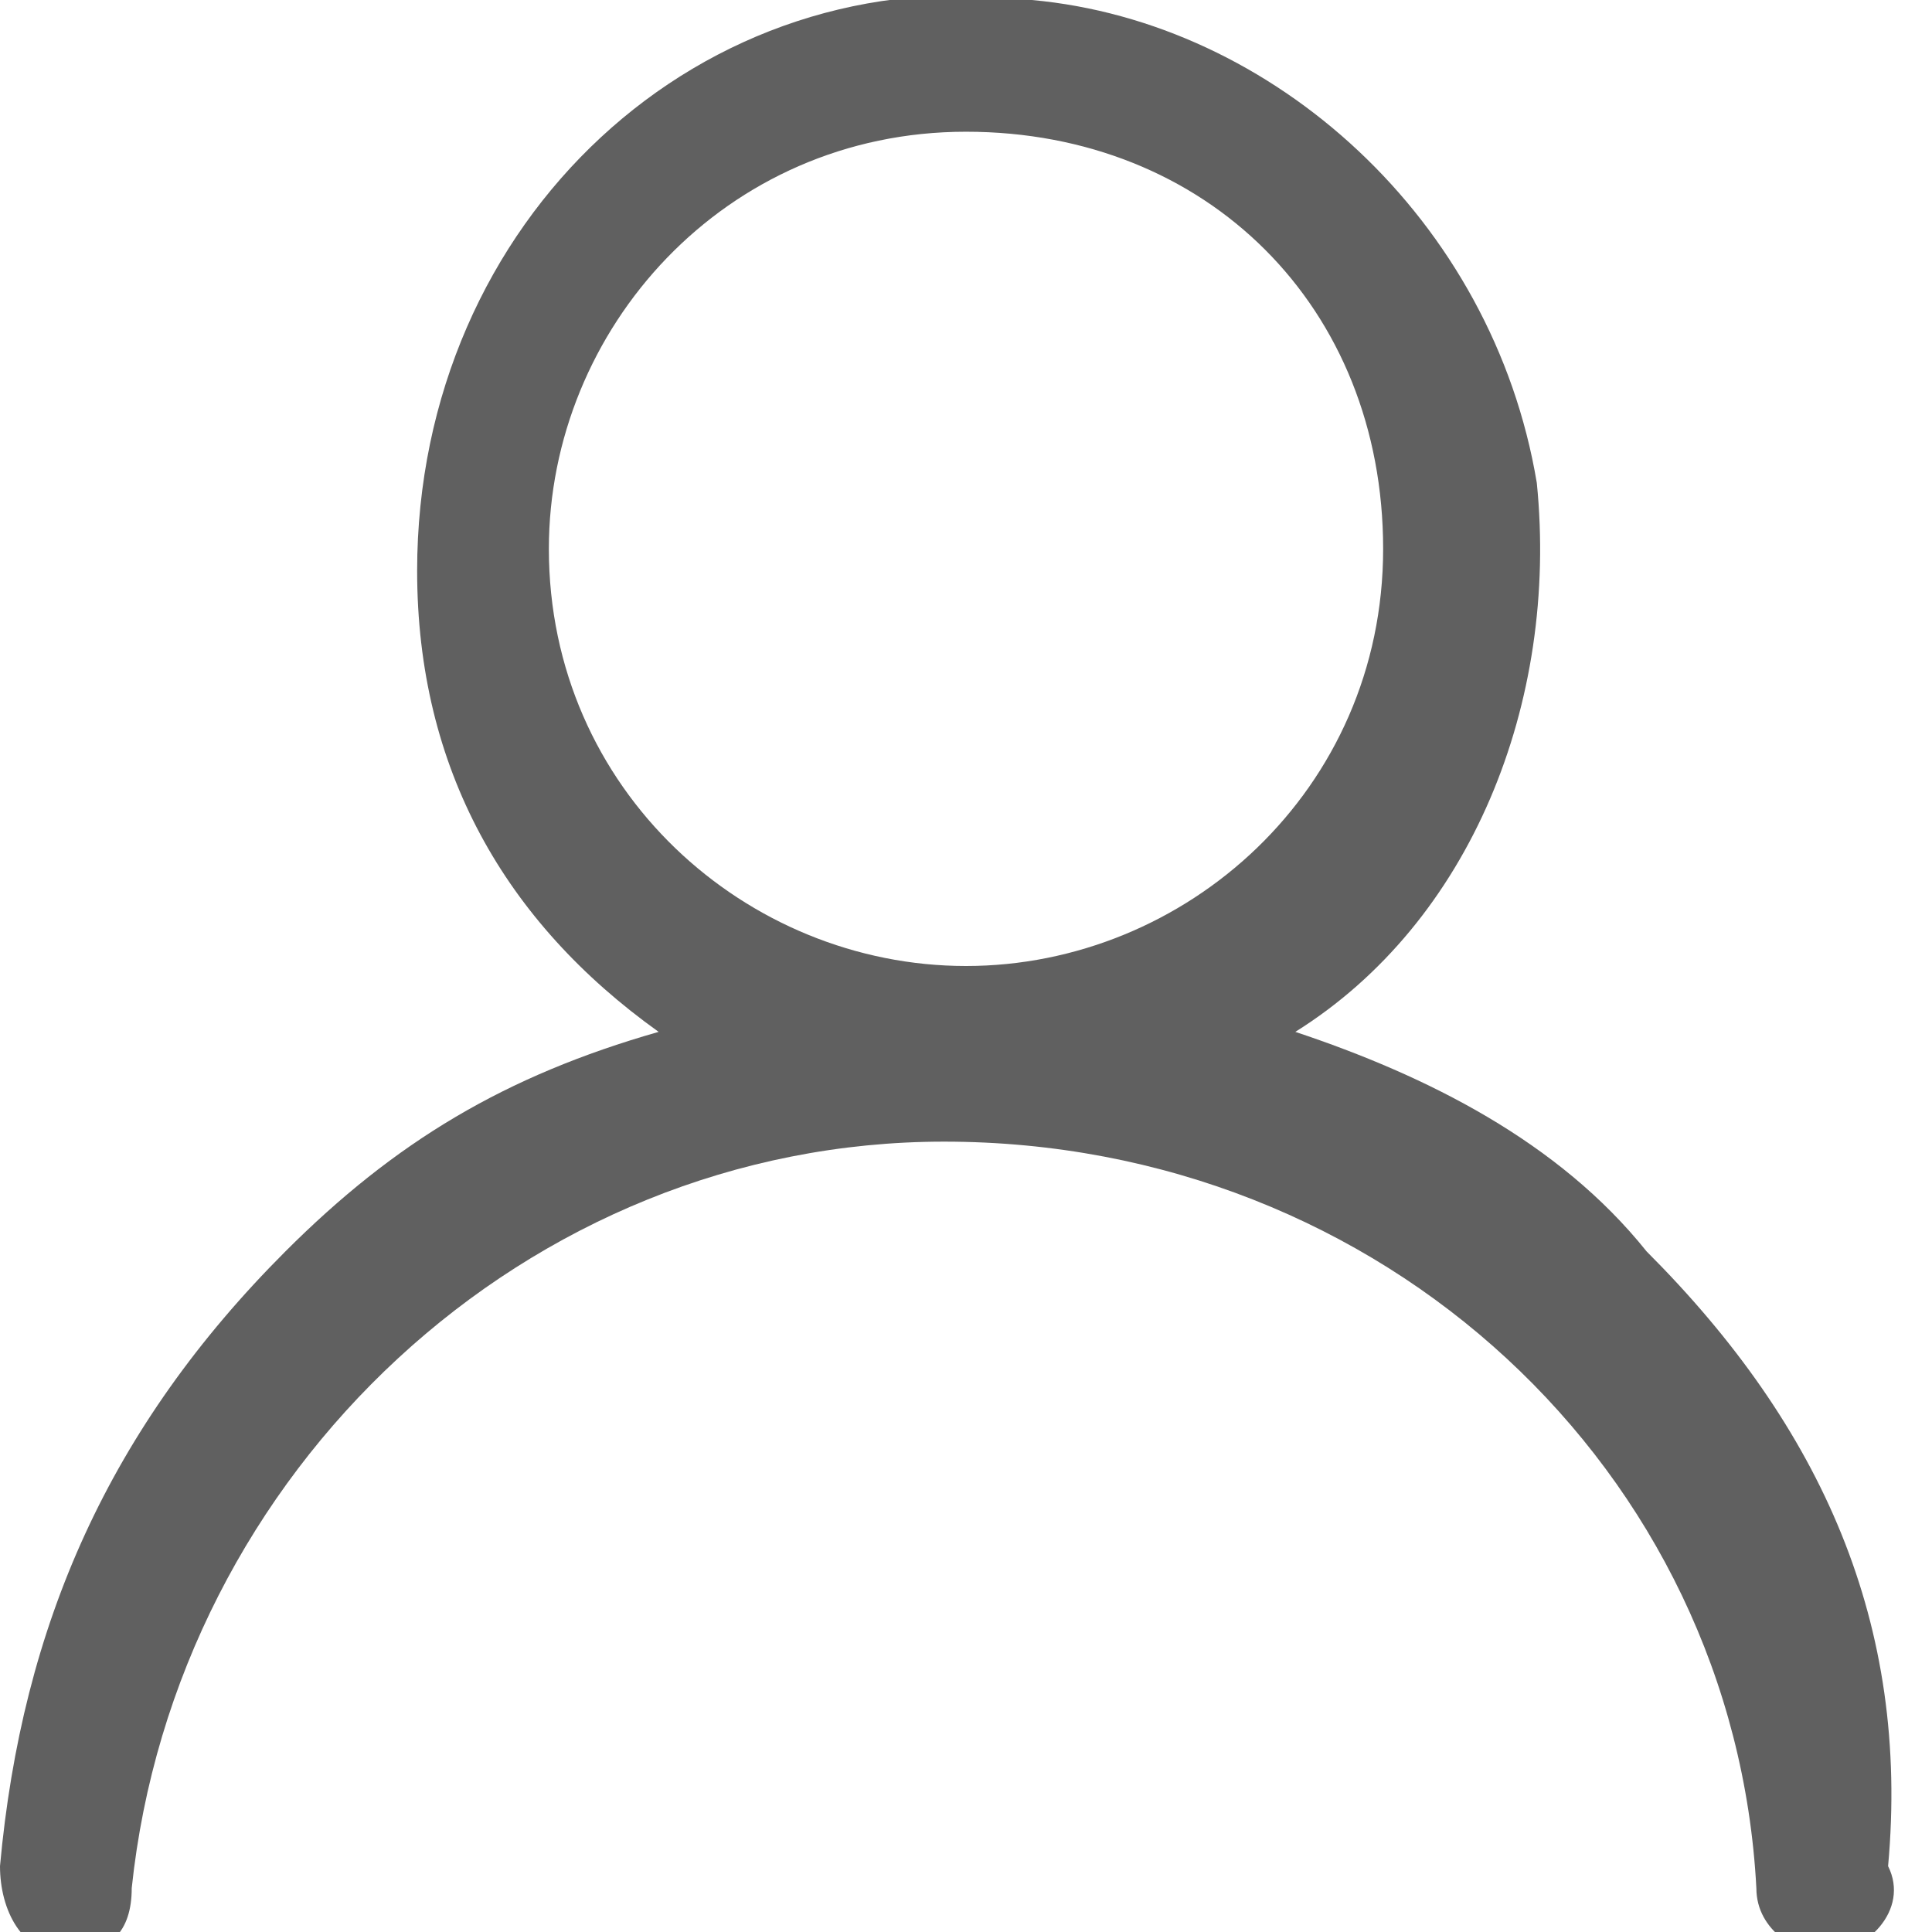 <!-- Generator: Adobe Illustrator 22.0.0, SVG Export Plug-In . SVG Version: 6.00 Build 0)  -->
<svg version="1.1" id="Layer_1" xmlns="http://www.w3.org/2000/svg" xmlns:xlink="http://www.w3.org/1999/xlink" x="0px"
	y="0px" viewBox="0 0 8.8 8.8" style="enable-background:new 0 0 8.8 8.8;" xml:space="preserve" width="18px"
	height="18px">
	<style type="text/css">
		.st0 {
			fill: url(#SVGID_5_);
		}

		.st1 {
			fill: url(#SVGID_6_);
		}

		.st2 {
			fill: url(#SVGID_7_);
		}

		.st3 {
			fill: #00E5E5;
		}

		.st4 {
			fill: url(#SVGID_8_);
		}

		.st5 {
			fill: url(#SVGID_9_);
		}

		.st6 {
			fill: url(#SVGID_10_);
		}

		.st7 {
			fill: url(#SVGID_11_);
		}

		.st8 {
			fill: url(#SVGID_12_);
		}

		.st9 {
			fill: url(#SVGID_14_);
		}

		.st10 {
			fill: url(#SVGID_15_);
		}

		.st11 {
			fill: url(#SVGID_16_);
		}

		.st12 {
			fill: url(#SVGID_17_);
		}

		.st13 {
			fill: url(#SVGID_18_);
		}

		.st14 {
			fill: url(#SVGID_20_);
		}

		.st15 {
			fill: url(#SVGID_21_);
		}

		.st16 {
			fill: url(#SVGID_22_);
		}

		.st17 {
			fill: url(#SVGID_23_);
		}

		.st18 {
			fill: url(#SVGID_24_);
		}

		.st19 {
			fill: url(#SVGID_25_);
		}

		.st20 {
			fill: url(#SVGID_26_);
		}

		.st21 {
			fill: url(#SVGID_27_);
		}

		.st22 {
			fill: #2C2C2C;
		}

		.st23 {
			fill: #FFFFFF;
		}

		.st24 {
			fill: none;
			stroke: #2C2C2C;
			stroke-miterlimit: 10;
		}

		.st25 {
			fill: none;
			stroke: #FFFFFF;
			stroke-width: 0.5;
			stroke-miterlimit: 10;
		}

		.st26 {
			fill: #FABB04;
		}

		.st27 {
			opacity: 0.37;
			fill: #2C2C2C;
		}

		.st28 {
			fill: none;
			stroke: #FFFFFF;
			stroke-width: 2;
			stroke-miterlimit: 10;
		}

		.st29 {
			opacity: 0.37;
			fill: none;
			stroke: #2C2C2C;
			stroke-width: 2;
			stroke-miterlimit: 10;
		}

		.st30 {
			fill: url(#SVGID_28_);
		}

		.st31 {
			fill: #252947;
		}

		.st32 {
			fill: url(#SVGID_29_);
		}

		.st33 {
			fill: url(#SVGID_30_);
		}

		.st34 {
			fill: #00E5B5;
		}

		.st35 {
			fill: #E8F0F6;
		}

		.st36 {
			fill: none;
			stroke: #606060;
			stroke-width: 0.25;
			stroke-miterlimit: 10;
		}

		.st37 {
			fill: url(#SVGID_31_);
		}

		.st38 {
			fill: url(#SVGID_32_);
		}

		.st39 {
			fill: url(#SVGID_33_);
		}

		.st40 {
			fill: url(#SVGID_34_);
		}

		.st41 {
			fill: url(#SVGID_35_);
		}

		.st42 {
			fill: url(#SVGID_36_);
		}

		.st43 {
			fill: url(#SVGID_37_);
		}

		.st44 {
			fill: url(#SVGID_38_);
		}

		.st45 {
			fill: url(#SVGID_39_);
		}

		.st46 {
			fill: url(#SVGID_40_);
		}

		.st47 {
			fill: url(#SVGID_41_);
		}

		.st48 {
			fill: url(#SVGID_42_);
		}

		.st49 {
			fill: url(#SVGID_43_);
		}

		.st50 {
			fill: url(#SVGID_44_);
		}

		.st51 {
			fill: url(#SVGID_45_);
		}

		.st52 {
			fill: url(#SVGID_46_);
		}

		.st53 {
			fill: url(#SVGID_47_);
		}

		.st54 {
			fill: url(#SVGID_48_);
		}

		.st55 {
			fill: url(#SVGID_49_);
		}

		.st56 {
			fill: url(#SVGID_50_);
		}

		.st57 {
			fill: url(#SVGID_51_);
		}

		.st58 {
			fill: url(#SVGID_52_);
		}

		.st59 {
			fill: #606060;
		}

		.st60 {
			fill: #999999;
		}

		.st61 {
			fill: url(#SVGID_53_);
		}

		.st62 {
			fill: url(#SVGID_54_);
		}

		.st63 {
			opacity: 0.5;
		}

		.st64 {
			fill: url(#SVGID_55_);
		}

		.st65 {
			fill: url(#SVGID_56_);
		}

		.st66 {
			fill: #A6A8AB;
		}

		.st67 {
			fill: #231F20;
		}

		.st68 {
			clip-path: url(#SVGID_57_);
			fill: url(#SVGID_58_);
		}

		.st69 {
			clip-path: url(#SVGID_57_);
			fill: url(#SVGID_59_);
		}

		.st70 {
			clip-path: url(#SVGID_57_);
			fill: url(#SVGID_60_);
		}

		.st71 {
			clip-path: url(#SVGID_57_);
			fill: url(#SVGID_61_);
		}

		.st72 {
			fill: #F9F9F9;
		}

		.st73 {
			clip-path: url(#SVGID_62_);
			fill: url(#SVGID_63_);
		}

		.st74 {
			clip-path: url(#SVGID_62_);
			fill: url(#SVGID_64_);
		}

		.st75 {
			clip-path: url(#SVGID_62_);
			fill: url(#SVGID_65_);
		}

		.st76 {
			clip-path: url(#SVGID_62_);
			fill: url(#SVGID_66_);
		}

		.st77 {
			clip-path: url(#SVGID_67_);
			fill: url(#SVGID_68_);
		}

		.st78 {
			clip-path: url(#SVGID_67_);
			fill: url(#SVGID_69_);
		}

		.st79 {
			clip-path: url(#SVGID_67_);
			fill: url(#SVGID_70_);
		}

		.st80 {
			clip-path: url(#SVGID_67_);
			fill: url(#SVGID_71_);
		}

		.st81 {
			clip-path: url(#SVGID_72_);
			fill: url(#SVGID_73_);
		}

		.st82 {
			clip-path: url(#SVGID_72_);
			fill: url(#SVGID_74_);
		}

		.st83 {
			clip-path: url(#SVGID_72_);
			fill: url(#SVGID_75_);
		}

		.st84 {
			clip-path: url(#SVGID_72_);
			fill: url(#SVGID_76_);
		}

		.st85 {
			fill: #383838;
		}

		.st86 {
			fill: #373C81;
		}

		.st87 {
			fill: url(#SVGID_135_);
		}

		.st88 {
			fill: url(#SVGID_136_);
		}

		.st89 {
			fill: url(#SVGID_137_);
		}

		.st90 {
			fill: url(#SVGID_138_);
		}

		.st91 {
			fill: url(#SVGID_139_);
		}

		.st92 {
			fill: url(#SVGID_140_);
		}

		.st93 {
			fill: url(#SVGID_141_);
		}

		.st94 {
			fill: url(#SVGID_142_);
		}

		.st95 {
			fill: url(#SVGID_143_);
		}

		.st96 {
			fill: url(#SVGID_144_);
		}

		.st97 {
			fill: url(#SVGID_145_);
		}

		.st98 {
			fill: url(#SVGID_146_);
		}

		.st99 {
			fill: url(#SVGID_147_);
		}

		.st100 {
			fill: url(#SVGID_148_);
		}

		.st101 {
			fill: url(#SVGID_149_);
		}

		.st102 {
			fill: url(#SVGID_150_);
		}

		.st103 {
			fill: url(#SVGID_151_);
		}

		.st104 {
			fill: url(#SVGID_152_);
		}

		.st105 {
			fill: url(#SVGID_153_);
		}

		.st106 {
			fill: url(#SVGID_154_);
		}

		.st107 {
			fill: url(#SVGID_155_);
		}

		.st108 {
			fill: url(#SVGID_156_);
		}

		.st109 {
			fill: url(#SVGID_157_);
		}

		.st110 {
			fill: url(#SVGID_158_);
		}

		.st111 {
			fill: url(#SVGID_159_);
		}

		.st112 {
			fill: url(#SVGID_160_);
		}

		.st113 {
			fill: url(#SVGID_161_);
		}

		.st114 {
			fill: url(#SVGID_162_);
		}

		.st115 {
			fill: url(#SVGID_163_);
		}

		.st116 {
			fill: url(#SVGID_164_);
		}

		.st117 {
			fill: url(#SVGID_165_);
		}

		.st118 {
			opacity: 0.22;
			fill: url(#SVGID_166_);
		}

		.st119 {
			opacity: 0.22;
			fill: url(#SVGID_167_);
		}

		.st120 {
			opacity: 0.22;
			fill: url(#SVGID_168_);
		}

		.st121 {
			fill: url(#SVGID_169_);
		}

		.st122 {
			fill: url(#SVGID_170_);
		}

		.st123 {
			fill: url(#SVGID_171_);
		}

		.st124 {
			fill: url(#SVGID_174_);
		}

		.st125 {
			fill: url(#SVGID_177_);
		}

		.st126 {
			fill: url(#SVGID_180_);
		}

		.st127 {
			fill: url(#SVGID_183_);
		}

		.st128 {
			fill: url(#SVGID_184_);
		}

		.st129 {
			fill: url(#SVGID_185_);
		}

		.st130 {
			fill: url(#SVGID_186_);
		}

		.st131 {
			fill: url(#SVGID_187_);
		}

		.st132 {
			fill: url(#SVGID_188_);
		}

		.st133 {
			fill: url(#SVGID_189_);
		}

		.st134 {
			fill: url(#SVGID_190_);
		}

		.st135 {
			fill: #474B63;
		}

		.st136 {
			fill: url(#SVGID_191_);
		}

		.st137 {
			fill: url(#SVGID_192_);
		}

		.st138 {
			fill: url(#SVGID_193_);
		}

		.st139 {
			fill: url(#SVGID_194_);
		}

		.st140 {
			fill: url(#SVGID_197_);
		}

		.st141 {
			fill: url(#SVGID_198_);
		}

		.st142 {
			fill: url(#SVGID_199_);
		}

		.st143 {
			fill: url(#SVGID_200_);
		}

		.st144 {
			fill: url(#SVGID_201_);
		}

		.st145 {
			fill: url(#SVGID_202_);
		}

		.st146 {
			fill: url(#SVGID_203_);
		}

		.st147 {
			fill: url(#SVGID_206_);
		}

		.st148 {
			fill: url(#SVGID_207_);
		}

		.st149 {
			fill: url(#SVGID_208_);
		}

		.st150 {
			fill: url(#SVGID_209_);
		}

		.st151 {
			fill: url(#SVGID_210_);
		}

		.st152 {
			fill: url(#SVGID_211_);
		}

		.st153 {
			fill: url(#SVGID_212_);
		}

		.st154 {
			fill: url(#SVGID_213_);
		}

		.st155 {
			fill: url(#SVGID_214_);
		}

		.st156 {
			fill: url(#SVGID_215_);
		}

		.st157 {
			fill: url(#SVGID_218_);
		}

		.st158 {
			fill: url(#SVGID_219_);
		}

		.st159 {
			fill: url(#SVGID_220_);
		}

		.st160 {
			fill: url(#SVGID_221_);
		}

		.st161 {
			fill: url(#SVGID_222_);
		}

		.st162 {
			fill: url(#SVGID_223_);
		}

		.st163 {
			fill: url(#SVGID_224_);
		}

		.st164 {
			fill: url(#SVGID_227_);
		}

		.st165 {
			fill: url(#SVGID_228_);
		}

		.st166 {
			fill: url(#SVGID_229_);
		}

		.st167 {
			fill: url(#SVGID_230_);
		}

		.st168 {
			fill: url(#SVGID_231_);
		}

		.st169 {
			fill: url(#SVGID_232_);
		}

		.st170 {
			fill: url(#SVGID_233_);
		}

		.st171 {
			fill: url(#SVGID_234_);
		}

		.st172 {
			fill: url(#SVGID_237_);
		}

		.st173 {
			fill: url(#SVGID_238_);
		}

		.st174 {
			fill: url(#SVGID_239_);
		}

		.st175 {
			fill: url(#SVGID_240_);
		}

		.st176 {
			fill: url(#SVGID_241_);
		}

		.st177 {
			fill: url(#SVGID_242_);
		}

		.st178 {
			fill: url(#SVGID_243_);
		}

		.st179 {
			fill: url(#SVGID_246_);
		}

		.st180 {
			fill: url(#SVGID_247_);
		}

		.st181 {
			fill: url(#SVGID_248_);
		}

		.st182 {
			fill: url(#SVGID_249_);
		}

		.st183 {
			fill: url(#SVGID_250_);
		}

		.st184 {
			fill: url(#SVGID_251_);
		}

		.st185 {
			fill: url(#SVGID_252_);
		}

		.st186 {
			fill: url(#SVGID_253_);
		}

		.st187 {
			fill: url(#SVGID_254_);
		}

		.st188 {
			fill: url(#SVGID_255_);
		}

		.st189 {
			fill: url(#SVGID_258_);
		}

		.st190 {
			fill: url(#SVGID_259_);
		}

		.st191 {
			fill: url(#SVGID_260_);
		}

		.st192 {
			fill: url(#SVGID_261_);
		}

		.st193 {
			fill: url(#SVGID_262_);
		}

		.st194 {
			fill: url(#SVGID_263_);
		}

		.st195 {
			fill: url(#SVGID_264_);
		}

		.st196 {
			fill: url(#SVGID_267_);
		}

		.st197 {
			clip-path: url(#SVGID_268_);
			fill: url(#SVGID_269_);
		}

		.st198 {
			clip-path: url(#SVGID_268_);
			fill: url(#SVGID_270_);
		}

		.st199 {
			clip-path: url(#SVGID_268_);
			fill: url(#SVGID_271_);
		}

		.st200 {
			clip-path: url(#SVGID_268_);
			fill: url(#SVGID_272_);
		}

		.st201 {
			fill: url(#SVGID_273_);
		}

		.st202 {
			fill: url(#SVGID_278_);
		}

		.st203 {
			fill: url(#SVGID_279_);
		}

		.st204 {
			fill: url(#SVGID_280_);
		}

		.st205 {
			fill: #E7E7E7;
		}

		.st206 {
			fill: #FFFFFF;
			stroke: #A8A8A8;
			stroke-miterlimit: 10;
		}

		.st207 {
			fill: none;
			stroke: #A8A8A8;
			stroke-miterlimit: 10;
		}

		.st208 {
			fill: url(#SVGID_281_);
		}

		.st209 {
			opacity: 0.22;
			fill: url(#SVGID_282_);
		}

		.st210 {
			fill-rule: evenodd;
			clip-rule: evenodd;
			fill: url(#SVGID_283_);
		}

		.st211 {
			opacity: 0.3;
			clip-path: url(#SVGID_285_);
		}

		.st212 {
			fill: #D21D72;
		}

		.st213 {
			opacity: 0.7;
			clip-path: url(#SVGID_287_);
		}

		.st214 {
			fill: url(#SVGID_288_);
		}

		.st215 {
			opacity: 0.1;
		}

		.st216 {
			fill: url(#SVGID_289_);
		}

		.st217 {
			opacity: 0.3;
		}

		.st218 {
			fill: url(#SVGID_290_);
		}

		.st219 {
			opacity: 0.4;
		}

		.st220 {
			fill: url(#SVGID_291_);
		}

		.st221 {
			opacity: 0.6;
		}

		.st222 {
			fill: url(#SVGID_292_);
		}

		.st223 {
			fill: url(#SVGID_293_);
		}

		.st224 {
			fill: url(#SVGID_294_);
		}

		.st225 {
			fill: url(#SVGID_295_);
		}

		.st226 {
			fill: url(#SVGID_296_);
		}

		.st227 {
			fill: url(#SVGID_297_);
		}

		.st228 {
			opacity: 0.8;
		}

		.st229 {
			fill: url(#SVGID_298_);
		}

		.st230 {
			fill: url(#SVGID_299_);
		}

		.st231 {
			fill: url(#SVGID_300_);
		}

		.st232 {
			fill: url(#SVGID_301_);
		}

		.st233 {
			fill: url(#SVGID_302_);
		}

		.st234 {
			fill: url(#SVGID_303_);
		}

		.st235 {
			fill: url(#SVGID_304_);
		}

		.st236 {
			fill: url(#SVGID_305_);
		}

		.st237 {
			fill: url(#SVGID_306_);
		}

		.st238 {
			fill: url(#SVGID_307_);
		}

		.st239 {
			fill: url(#SVGID_308_);
		}

		.st240 {
			fill: url(#SVGID_309_);
		}

		.st241 {
			fill: url(#SVGID_310_);
		}

		.st242 {
			fill: url(#SVGID_311_);
		}

		.st243 {
			fill: url(#SVGID_312_);
		}

		.st244 {
			fill: url(#SVGID_313_);
		}

		.st245 {
			fill: url(#SVGID_314_);
		}

		.st246 {
			fill: url(#SVGID_315_);
		}

		.st247 {
			fill: url(#SVGID_316_);
		}

		.st248 {
			fill: url(#SVGID_317_);
		}

		.st249 {
			fill: url(#SVGID_318_);
		}

		.st250 {
			fill: url(#SVGID_319_);
		}

		.st251 {
			fill: url(#SVGID_320_);
		}

		.st252 {
			fill: url(#SVGID_321_);
		}

		.st253 {
			fill: url(#SVGID_322_);
		}

		.st254 {
			fill: url(#SVGID_323_);
		}

		.st255 {
			fill: url(#SVGID_324_);
		}

		.st256 {
			clip-path: url(#SVGID_326_);
		}

		.st257 {
			fill: url(#SVGID_327_);
		}

		.st258 {
			fill: url(#SVGID_328_);
		}

		.st259 {
			fill: url(#SVGID_329_);
		}

		.st260 {
			fill: url(#SVGID_330_);
		}

		.st261 {
			fill: url(#SVGID_331_);
		}

		.st262 {
			fill: url(#SVGID_332_);
		}

		.st263 {
			opacity: 0.3;
			fill: #430148;
		}

		.st264 {
			opacity: 0.3;
			fill: #FFFFFF;
		}

		.st265 {
			opacity: 0.5;
			fill: #FFFFFF;
		}

		.st266 {
			fill: url(#SVGID_333_);
		}

		.st267 {
			fill: url(#SVGID_334_);
		}

		.st268 {
			fill: url(#SVGID_335_);
		}

		.st269 {
			fill: #63156B;
		}

		.st270 {
			fill: url(#SVGID_336_);
		}

		.st271 {
			fill: url(#SVGID_337_);
		}

		.st272 {
			fill: url(#SVGID_338_);
		}

		.st273 {
			fill: url(#SVGID_339_);
		}

		.st274 {
			fill: url(#SVGID_340_);
		}

		.st275 {
			fill: url(#SVGID_341_);
		}

		.st276 {
			fill: url(#SVGID_342_);
		}

		.st277 {
			fill: url(#SVGID_343_);
		}

		.st278 {
			fill: url(#SVGID_344_);
		}

		.st279 {
			filter: url(#Adobe_OpacityMaskFilter);
		}

		.st280 {
			fill: url(#SVGID_346_);
		}

		.st281 {
			opacity: 0.4;
			mask: url(#SVGID_345_);
		}

		.st282 {
			fill: url(#SVGID_347_);
		}

		.st283 {
			fill: url(#SVGID_348_);
		}

		.st284 {
			fill: url(#SVGID_349_);
		}

		.st285 {
			fill: url(#SVGID_350_);
		}

		.st286 {
			fill: url(#SVGID_351_);
		}

		.st287 {
			fill: url(#SVGID_352_);
		}

		.st288 {
			fill: url(#SVGID_353_);
		}

		.st289 {
			fill: url(#SVGID_354_);
		}

		.st290 {
			fill: url(#SVGID_355_);
		}

		.st291 {
			fill: url(#SVGID_356_);
		}

		.st292 {
			fill: url(#SVGID_357_);
		}

		.st293 {
			fill: url(#SVGID_358_);
		}

		.st294 {
			fill: url(#SVGID_359_);
		}

		.st295 {
			fill: url(#SVGID_360_);
		}

		.st296 {
			fill: url(#SVGID_361_);
		}

		.st297 {
			fill: url(#SVGID_362_);
		}

		.st298 {
			fill: url(#SVGID_363_);
		}

		.st299 {
			fill: url(#SVGID_364_);
		}

		.st300 {
			clip-path: url(#SVGID_366_);
		}

		.st301 {
			fill: url(#SVGID_367_);
		}

		.st302 {
			fill: url(#SVGID_368_);
		}

		.st303 {
			fill: url(#SVGID_369_);
		}

		.st304 {
			fill: url(#SVGID_370_);
		}

		.st305 {
			fill: url(#SVGID_371_);
		}

		.st306 {
			fill: url(#SVGID_372_);
		}

		.st307 {
			fill: url(#SVGID_373_);
		}

		.st308 {
			fill: url(#SVGID_374_);
		}

		.st309 {
			fill: url(#SVGID_375_);
		}

		.st310 {
			fill: url(#SVGID_376_);
		}

		.st311 {
			fill: url(#SVGID_377_);
		}

		.st312 {
			fill: url(#SVGID_378_);
		}

		.st313 {
			fill: url(#SVGID_379_);
		}

		.st314 {
			fill: url(#SVGID_380_);
		}

		.st315 {
			fill: url(#SVGID_381_);
		}

		.st316 {
			fill: url(#SVGID_382_);
		}

		.st317 {
			fill: url(#SVGID_383_);
		}

		.st318 {
			fill: url(#SVGID_384_);
		}

		.st319 {
			fill: url(#SVGID_385_);
		}

		.st320 {
			fill: url(#SVGID_386_);
		}

		.st321 {
			fill: url(#SVGID_387_);
		}

		.st322 {
			fill: url(#SVGID_388_);
		}

		.st323 {
			fill: url(#SVGID_389_);
		}

		.st324 {
			fill: url(#SVGID_390_);
		}

		.st325 {
			fill: url(#SVGID_391_);
		}

		.st326 {
			fill: url(#SVGID_392_);
		}

		.st327 {
			fill: url(#SVGID_393_);
		}

		.st328 {
			fill: url(#SVGID_394_);
		}

		.st329 {
			fill: url(#SVGID_395_);
		}

		.st330 {
			fill: url(#SVGID_396_);
		}

		.st331 {
			fill: url(#SVGID_397_);
		}

		.st332 {
			fill: url(#SVGID_398_);
		}

		.st333 {
			fill: url(#SVGID_399_);
		}

		.st334 {
			fill: url(#SVGID_400_);
		}

		.st335 {
			fill: url(#SVGID_401_);
		}

		.st336 {
			fill: url(#SVGID_402_);
		}

		.st337 {
			fill: url(#SVGID_403_);
		}

		.st338 {
			fill: url(#SVGID_404_);
		}

		.st339 {
			fill: url(#SVGID_405_);
		}

		.st340 {
			fill: url(#SVGID_406_);
		}

		.st341 {
			fill: url(#SVGID_407_);
		}

		.st342 {
			fill: url(#SVGID_408_);
		}

		.st343 {
			fill: url(#SVGID_409_);
		}

		.st344 {
			fill: url(#SVGID_410_);
		}

		.st345 {
			fill: url(#SVGID_411_);
		}

		.st346 {
			fill: url(#SVGID_412_);
		}

		.st347 {
			fill: url(#SVGID_413_);
		}

		.st348 {
			fill: url(#SVGID_414_);
		}

		.st349 {
			fill: url(#SVGID_415_);
		}

		.st350 {
			fill: url(#SVGID_416_);
		}

		.st351 {
			fill: url(#SVGID_417_);
		}

		.st352 {
			fill: url(#SVGID_418_);
		}

		.st353 {
			fill: url(#SVGID_419_);
		}

		.st354 {
			fill: url(#SVGID_420_);
		}

		.st355 {
			fill: url(#SVGID_421_);
		}

		.st356 {
			fill: url(#SVGID_422_);
		}

		.st357 {
			fill: url(#SVGID_423_);
		}

		.st358 {
			fill: url(#SVGID_424_);
		}

		.st359 {
			fill: url(#SVGID_425_);
		}

		.st360 {
			fill: url(#SVGID_426_);
		}

		.st361 {
			fill: url(#SVGID_427_);
		}

		.st362 {
			fill: url(#SVGID_428_);
		}

		.st363 {
			fill: url(#SVGID_429_);
		}

		.st364 {
			fill: url(#SVGID_430_);
		}

		.st365 {
			fill: url(#SVGID_431_);
		}

		.st366 {
			fill: url(#SVGID_432_);
		}

		.st367 {
			fill: url(#SVGID_433_);
		}

		.st368 {
			fill: url(#SVGID_434_);
		}

		.st369 {
			fill: url(#SVGID_435_);
		}

		.st370 {
			fill: url(#SVGID_436_);
		}

		.st371 {
			fill: url(#SVGID_437_);
		}

		.st372 {
			fill: url(#SVGID_438_);
		}

		.st373 {
			fill: url(#SVGID_439_);
		}

		.st374 {
			fill: url(#SVGID_440_);
		}

		.st375 {
			fill: url(#SVGID_441_);
		}

		.st376 {
			fill: url(#SVGID_442_);
		}

		.st377 {
			fill: url(#SVGID_443_);
		}

		.st378 {
			fill: url(#SVGID_444_);
		}

		.st379 {
			fill: url(#SVGID_445_);
		}

		.st380 {
			fill: url(#SVGID_446_);
		}

		.st381 {
			fill: url(#SVGID_447_);
		}

		.st382 {
			fill: url(#SVGID_448_);
		}

		.st383 {
			fill: url(#SVGID_449_);
		}

		.st384 {
			fill: url(#SVGID_450_);
		}

		.st385 {
			fill: url(#SVGID_451_);
		}

		.st386 {
			fill: url(#SVGID_452_);
		}

		.st387 {
			fill: url(#SVGID_453_);
		}

		.st388 {
			fill: url(#SVGID_454_);
		}

		.st389 {
			fill: url(#SVGID_455_);
		}

		.st390 {
			fill: url(#SVGID_456_);
		}

		.st391 {
			fill: url(#SVGID_457_);
		}

		.st392 {
			fill: url(#SVGID_458_);
		}

		.st393 {
			fill: url(#SVGID_459_);
		}

		.st394 {
			fill: url(#SVGID_460_);
		}

		.st395 {
			fill: url(#SVGID_461_);
		}

		.st396 {
			fill: url(#SVGID_462_);
		}

		.st397 {
			fill: url(#SVGID_463_);
		}

		.st398 {
			fill-rule: evenodd;
			clip-rule: evenodd;
			fill: url(#SVGID_464_);
		}

		.st399 {
			opacity: 0.3;
			clip-path: url(#SVGID_466_);
		}

		.st400 {
			opacity: 0.7;
			clip-path: url(#SVGID_468_);
		}

		.st401 {
			fill: url(#SVGID_469_);
		}

		.st402 {
			fill: url(#SVGID_470_);
		}

		.st403 {
			fill: url(#SVGID_471_);
		}

		.st404 {
			fill: url(#SVGID_472_);
		}

		.st405 {
			fill: url(#SVGID_473_);
		}

		.st406 {
			fill: url(#SVGID_474_);
		}

		.st407 {
			fill: url(#SVGID_475_);
		}

		.st408 {
			fill: url(#SVGID_476_);
		}

		.st409 {
			fill: url(#SVGID_477_);
		}

		.st410 {
			fill: url(#SVGID_478_);
		}

		.st411 {
			fill: url(#SVGID_479_);
		}

		.st412 {
			fill: url(#SVGID_480_);
		}

		.st413 {
			fill: url(#SVGID_481_);
		}

		.st414 {
			fill: url(#SVGID_482_);
		}

		.st415 {
			fill: url(#SVGID_483_);
		}

		.st416 {
			fill: url(#SVGID_484_);
		}

		.st417 {
			fill: url(#SVGID_485_);
		}

		.st418 {
			fill: url(#SVGID_486_);
		}

		.st419 {
			fill: url(#SVGID_487_);
		}

		.st420 {
			fill: url(#SVGID_488_);
		}

		.st421 {
			fill: url(#SVGID_489_);
		}

		.st422 {
			fill: url(#SVGID_490_);
		}

		.st423 {
			fill: url(#SVGID_491_);
		}

		.st424 {
			fill: url(#SVGID_492_);
		}

		.st425 {
			fill: url(#SVGID_493_);
		}

		.st426 {
			fill: url(#SVGID_494_);
		}

		.st427 {
			fill: url(#SVGID_495_);
		}

		.st428 {
			fill: url(#SVGID_496_);
		}

		.st429 {
			fill: url(#SVGID_497_);
		}

		.st430 {
			fill: url(#SVGID_498_);
		}

		.st431 {
			fill: url(#SVGID_499_);
		}

		.st432 {
			fill: url(#SVGID_500_);
		}

		.st433 {
			fill: url(#SVGID_501_);
		}

		.st434 {
			fill: url(#SVGID_502_);
		}

		.st435 {
			fill: url(#SVGID_503_);
		}

		.st436 {
			fill: url(#SVGID_504_);
		}

		.st437 {
			fill: url(#SVGID_505_);
		}

		.st438 {
			clip-path: url(#SVGID_507_);
		}

		.st439 {
			fill: url(#SVGID_508_);
		}

		.st440 {
			fill: url(#SVGID_509_);
		}

		.st441 {
			fill: url(#SVGID_510_);
		}

		.st442 {
			fill: url(#SVGID_511_);
		}

		.st443 {
			fill: url(#SVGID_512_);
		}

		.st444 {
			fill: url(#SVGID_513_);
		}

		.st445 {
			fill: url(#SVGID_514_);
		}

		.st446 {
			fill: url(#SVGID_515_);
		}

		.st447 {
			fill: url(#SVGID_516_);
		}

		.st448 {
			fill: url(#SVGID_517_);
		}

		.st449 {
			fill: url(#SVGID_518_);
		}

		.st450 {
			fill: url(#SVGID_519_);
		}

		.st451 {
			fill: url(#SVGID_520_);
		}

		.st452 {
			fill: url(#SVGID_521_);
		}

		.st453 {
			fill: url(#SVGID_522_);
		}

		.st454 {
			fill: url(#SVGID_523_);
		}

		.st455 {
			fill: url(#SVGID_524_);
		}

		.st456 {
			fill: url(#SVGID_525_);
		}

		.st457 {
			filter: url(#Adobe_OpacityMaskFilter_1_);
		}

		.st458 {
			fill: url(#SVGID_527_);
		}

		.st459 {
			opacity: 0.4;
			mask: url(#SVGID_526_);
		}

		.st460 {
			fill: url(#SVGID_528_);
		}

		.st461 {
			fill: url(#SVGID_529_);
		}

		.st462 {
			fill: url(#SVGID_530_);
		}

		.st463 {
			fill: url(#SVGID_531_);
		}

		.st464 {
			fill: url(#SVGID_532_);
		}

		.st465 {
			fill: url(#SVGID_533_);
		}

		.st466 {
			fill: url(#SVGID_534_);
		}

		.st467 {
			fill: url(#SVGID_535_);
		}

		.st468 {
			fill: url(#SVGID_536_);
		}

		.st469 {
			fill: url(#SVGID_537_);
		}

		.st470 {
			fill: url(#SVGID_538_);
		}

		.st471 {
			fill: url(#SVGID_539_);
		}

		.st472 {
			fill: url(#SVGID_540_);
		}

		.st473 {
			fill: url(#SVGID_541_);
		}

		.st474 {
			fill: url(#SVGID_542_);
		}

		.st475 {
			fill: url(#SVGID_543_);
		}

		.st476 {
			fill: url(#SVGID_544_);
		}

		.st477 {
			fill: url(#SVGID_545_);
		}

		.st478 {
			clip-path: url(#SVGID_547_);
		}

		.st479 {
			fill: url(#SVGID_548_);
		}

		.st480 {
			fill: url(#SVGID_549_);
		}

		.st481 {
			fill: url(#SVGID_550_);
		}

		.st482 {
			fill: url(#SVGID_551_);
		}

		.st483 {
			fill: url(#SVGID_552_);
		}

		.st484 {
			fill: url(#SVGID_553_);
		}

		.st485 {
			fill: url(#SVGID_554_);
		}

		.st486 {
			fill: url(#SVGID_555_);
		}

		.st487 {
			fill: url(#SVGID_556_);
		}

		.st488 {
			fill: url(#SVGID_557_);
		}

		.st489 {
			fill: url(#SVGID_558_);
		}

		.st490 {
			fill: url(#SVGID_559_);
		}

		.st491 {
			fill: url(#SVGID_560_);
		}

		.st492 {
			fill: url(#SVGID_561_);
		}

		.st493 {
			fill: url(#SVGID_562_);
		}

		.st494 {
			fill: url(#SVGID_563_);
		}

		.st495 {
			fill: url(#SVGID_564_);
		}

		.st496 {
			fill: url(#SVGID_565_);
		}

		.st497 {
			fill: url(#SVGID_566_);
		}

		.st498 {
			fill: url(#SVGID_567_);
		}

		.st499 {
			fill: url(#SVGID_568_);
		}

		.st500 {
			fill: url(#SVGID_569_);
		}

		.st501 {
			fill: url(#SVGID_570_);
		}

		.st502 {
			fill: url(#SVGID_571_);
		}

		.st503 {
			fill: url(#SVGID_572_);
		}

		.st504 {
			fill: url(#SVGID_573_);
		}

		.st505 {
			fill: url(#SVGID_574_);
		}

		.st506 {
			fill: url(#SVGID_575_);
		}

		.st507 {
			fill: url(#SVGID_576_);
		}

		.st508 {
			fill: url(#SVGID_577_);
		}

		.st509 {
			fill: url(#SVGID_578_);
		}

		.st510 {
			fill: url(#SVGID_579_);
		}

		.st511 {
			fill: url(#SVGID_580_);
		}

		.st512 {
			fill: url(#SVGID_581_);
		}

		.st513 {
			fill: url(#SVGID_582_);
		}

		.st514 {
			fill: url(#SVGID_583_);
		}

		.st515 {
			fill: url(#SVGID_584_);
		}

		.st516 {
			fill: url(#SVGID_585_);
		}

		.st517 {
			fill: url(#SVGID_586_);
		}

		.st518 {
			fill: url(#SVGID_587_);
		}

		.st519 {
			fill: url(#SVGID_588_);
		}

		.st520 {
			fill: url(#SVGID_589_);
		}

		.st521 {
			fill: url(#SVGID_590_);
		}

		.st522 {
			fill: url(#SVGID_591_);
		}

		.st523 {
			fill: url(#SVGID_592_);
		}

		.st524 {
			fill: url(#SVGID_593_);
		}

		.st525 {
			fill: url(#SVGID_594_);
		}

		.st526 {
			fill: url(#SVGID_595_);
		}

		.st527 {
			fill: url(#SVGID_596_);
		}

		.st528 {
			fill: url(#SVGID_597_);
		}

		.st529 {
			fill: url(#SVGID_598_);
		}

		.st530 {
			fill: url(#SVGID_599_);
		}

		.st531 {
			fill: url(#SVGID_600_);
		}

		.st532 {
			fill: url(#SVGID_601_);
		}

		.st533 {
			fill: url(#SVGID_602_);
		}

		.st534 {
			fill: url(#SVGID_603_);
		}

		.st535 {
			fill: url(#SVGID_604_);
		}

		.st536 {
			fill: url(#SVGID_605_);
		}

		.st537 {
			fill: url(#SVGID_606_);
		}

		.st538 {
			fill: url(#SVGID_607_);
		}

		.st539 {
			fill: url(#SVGID_608_);
		}

		.st540 {
			fill: url(#SVGID_609_);
		}

		.st541 {
			fill: url(#SVGID_610_);
		}

		.st542 {
			fill: url(#SVGID_611_);
		}

		.st543 {
			fill: url(#SVGID_612_);
		}

		.st544 {
			fill: url(#SVGID_613_);
		}

		.st545 {
			fill: url(#SVGID_614_);
		}

		.st546 {
			fill: url(#SVGID_615_);
		}

		.st547 {
			fill: url(#SVGID_616_);
		}

		.st548 {
			fill: url(#SVGID_617_);
		}

		.st549 {
			fill: url(#SVGID_618_);
		}

		.st550 {
			fill: url(#SVGID_619_);
		}

		.st551 {
			fill: url(#SVGID_620_);
		}

		.st552 {
			fill: url(#SVGID_621_);
		}

		.st553 {
			fill: url(#SVGID_622_);
		}

		.st554 {
			fill: url(#SVGID_623_);
		}

		.st555 {
			fill: url(#SVGID_624_);
		}

		.st556 {
			fill: url(#SVGID_625_);
		}

		.st557 {
			fill: url(#SVGID_626_);
		}

		.st558 {
			fill: url(#SVGID_627_);
		}

		.st559 {
			fill: url(#SVGID_628_);
		}

		.st560 {
			fill: url(#SVGID_629_);
		}

		.st561 {
			fill: url(#SVGID_630_);
		}

		.st562 {
			fill: url(#SVGID_631_);
		}

		.st563 {
			fill: url(#SVGID_632_);
		}

		.st564 {
			fill: url(#SVGID_633_);
		}

		.st565 {
			fill: url(#SVGID_634_);
		}

		.st566 {
			fill: url(#SVGID_635_);
		}

		.st567 {
			fill: url(#SVGID_636_);
		}

		.st568 {
			fill: url(#SVGID_637_);
		}

		.st569 {
			fill: url(#SVGID_638_);
		}

		.st570 {
			fill: url(#SVGID_639_);
		}

		.st571 {
			fill: url(#SVGID_640_);
		}

		.st572 {
			fill: url(#SVGID_641_);
		}

		.st573 {
			fill: url(#SVGID_642_);
		}

		.st574 {
			fill: url(#SVGID_643_);
		}

		.st575 {
			fill: url(#SVGID_644_);
		}

		.st576 {
			clip-path: url(#SVGID_645_);
			fill: url(#SVGID_646_);
		}

		.st577 {
			clip-path: url(#SVGID_645_);
			fill: url(#SVGID_647_);
		}

		.st578 {
			clip-path: url(#SVGID_645_);
			fill: url(#SVGID_648_);
		}

		.st579 {
			clip-path: url(#SVGID_645_);
			fill: url(#SVGID_649_);
		}

		.st580 {
			fill: url(#SVGID_650_);
		}

		.st581 {
			fill: url(#SVGID_651_);
		}

		.st582 {
			opacity: 0.22;
			fill: url(#SVGID_652_);
		}

		.st583 {
			opacity: 0.22;
			fill: url(#SVGID_653_);
		}

		.st584 {
			fill: url(#SVGID_654_);
		}

		.st585 {
			opacity: 0.22;
			fill: url(#SVGID_655_);
		}

		.st586 {
			opacity: 0.22;
			fill: url(#SVGID_656_);
		}

		.st587 {
			opacity: 0.67;
		}

		.st588 {
			fill: url(#SVGID_657_);
		}

		.st589 {
			fill: url(#SVGID_658_);
		}

		.st590 {
			fill: url(#SVGID_659_);
		}

		.st591 {
			fill: url(#SVGID_660_);
		}

		.st592 {
			fill: url(#SVGID_661_);
		}

		.st593 {
			fill: url(#SVGID_662_);
		}

		.st594 {
			fill: url(#SVGID_663_);
		}

		.st595 {
			fill: url(#SVGID_666_);
		}

		.st596 {
			fill: url(#SVGID_667_);
		}

		.st597 {
			fill: url(#SVGID_668_);
		}

		.st598 {
			fill: url(#SVGID_669_);
		}

		.st599 {
			fill: url(#SVGID_670_);
		}

		.st600 {
			fill: url(#SVGID_671_);
		}

		.st601 {
			fill: url(#SVGID_672_);
		}

		.st602 {
			fill: url(#SVGID_675_);
		}

		.st603 {
			fill: url(#SVGID_676_);
		}

		.st604 {
			fill: url(#SVGID_677_);
		}

		.st605 {
			fill: url(#SVGID_678_);
		}

		.st606 {
			fill: url(#SVGID_679_);
		}

		.st607 {
			fill: url(#SVGID_680_);
		}

		.st608 {
			fill: url(#SVGID_681_);
		}

		.st609 {
			fill: url(#SVGID_682_);
		}

		.st610 {
			fill: url(#SVGID_683_);
		}

		.st611 {
			fill: url(#SVGID_684_);
		}

		.st612 {
			fill: url(#SVGID_687_);
		}

		.st613 {
			fill: url(#SVGID_688_);
		}

		.st614 {
			fill: url(#SVGID_689_);
		}

		.st615 {
			fill: url(#SVGID_690_);
		}

		.st616 {
			fill: url(#SVGID_691_);
		}

		.st617 {
			fill: url(#SVGID_692_);
		}

		.st618 {
			fill: url(#SVGID_693_);
		}

		.st619 {
			fill: url(#SVGID_694_);
		}

		.st620 {
			fill: url(#SVGID_697_);
		}

		.st621 {
			fill: url(#SVGID_698_);
		}

		.st622 {
			fill: url(#SVGID_699_);
		}

		.st623 {
			fill: url(#SVGID_700_);
		}

		.st624 {
			fill: url(#SVGID_701_);
		}

		.st625 {
			fill: url(#SVGID_702_);
		}

		.st626 {
			fill: url(#SVGID_703_);
		}

		.st627 {
			fill: url(#SVGID_706_);
		}

		.st628 {
			fill: url(#SVGID_707_);
		}

		.st629 {
			fill: url(#SVGID_708_);
		}

		.st630 {
			fill: url(#SVGID_709_);
		}

		.st631 {
			fill: url(#SVGID_710_);
		}

		.st632 {
			fill: url(#SVGID_711_);
		}

		.st633 {
			fill: url(#SVGID_712_);
		}

		.st634 {
			fill: url(#SVGID_715_);
		}

		.st635 {
			fill: url(#SVGID_716_);
		}

		.st636 {
			fill: url(#SVGID_717_);
		}

		.st637 {
			fill: url(#SVGID_718_);
		}

		.st638 {
			fill: url(#SVGID_719_);
		}

		.st639 {
			fill: url(#SVGID_720_);
		}

		.st640 {
			fill: url(#SVGID_721_);
		}

		.st641 {
			fill: url(#SVGID_722_);
		}

		.st642 {
			fill: url(#SVGID_723_);
		}

		.st643 {
			fill: url(#SVGID_724_);
		}

		.st644 {
			fill: url(#SVGID_727_);
		}

		.st645 {
			fill: url(#SVGID_728_);
		}

		.st646 {
			fill: url(#SVGID_729_);
		}

		.st647 {
			fill: url(#SVGID_730_);
		}

		.st648 {
			fill: url(#SVGID_731_);
		}

		.st649 {
			fill: url(#SVGID_732_);
		}

		.st650 {
			fill: url(#SVGID_733_);
		}

		.st651 {
			fill: url(#SVGID_734_);
		}

		.st652 {
			opacity: 0.22;
			fill: url(#SVGID_737_);
		}

		.st653 {
			fill: none;
			stroke: #00E5E5;
			stroke-miterlimit: 10;
		}

		.st654 {
			opacity: 0.22;
			fill: url(#SVGID_738_);
		}

		.st655 {
			opacity: 0.22;
			fill: url(#SVGID_739_);
		}

		.st656 {
			opacity: 0.22;
			fill: url(#SVGID_740_);
		}

		.st657 {
			opacity: 0.22;
			fill: url(#SVGID_741_);
		}

		.st658 {
			fill: url(#SVGID_742_);
		}

		.st659 {
			fill: url(#SVGID_743_);
		}

		.st660 {
			fill: url(#SVGID_744_);
		}

		.st661 {
			fill: url(#SVGID_745_);
		}

		.st662 {
			fill: url(#SVGID_746_);
		}

		.st663 {
			fill: url(#SVGID_747_);
		}

		.st664 {
			fill: url(#SVGID_748_);
		}

		.st665 {
			fill: url(#SVGID_749_);
		}

		.st666 {
			fill: url(#SVGID_750_);
		}

		.st667 {
			fill: url(#SVGID_751_);
		}

		.st668 {
			opacity: 0.22;
			fill: url(#SVGID_752_);
		}

		.st669 {
			fill: url(#SVGID_753_);
		}

		.st670 {
			fill: url(#SVGID_754_);
		}

		.st671 {
			fill: url(#SVGID_755_);
		}

		.st672 {
			fill: url(#SVGID_756_);
		}

		.st673 {
			fill: url(#SVGID_757_);
		}

		.st674 {
			fill: url(#SVGID_758_);
		}

		.st675 {
			fill: url(#SVGID_759_);
		}

		.st676 {
			fill: url(#SVGID_760_);
		}

		.st677 {
			fill: url(#SVGID_761_);
		}

		.st678 {
			fill: url(#SVGID_762_);
		}

		.st679 {
			fill: url(#SVGID_763_);
		}

		.st680 {
			fill: url(#SVGID_764_);
		}

		.st681 {
			fill: url(#SVGID_765_);
		}

		.st682 {
			fill: url(#SVGID_766_);
		}

		.st683 {
			fill: url(#SVGID_767_);
		}

		.st684 {
			fill: url(#SVGID_768_);
		}

		.st685 {
			fill: url(#SVGID_769_);
		}

		.st686 {
			fill: url(#SVGID_770_);
		}

		.st687 {
			fill: url(#SVGID_771_);
		}

		.st688 {
			fill: url(#SVGID_772_);
		}

		.st689 {
			fill: url(#SVGID_773_);
		}

		.st690 {
			fill: url(#SVGID_776_);
		}

		.st691 {
			fill: url(#SVGID_777_);
		}

		.st692 {
			fill: url(#SVGID_778_);
		}

		.st693 {
			fill: url(#SVGID_779_);
		}

		.st694 {
			fill: url(#SVGID_780_);
		}

		.st695 {
			fill: url(#SVGID_781_);
		}

		.st696 {
			fill: url(#SVGID_782_);
		}

		.st697 {
			fill: url(#SVGID_785_);
		}

		.st698 {
			fill: url(#SVGID_786_);
		}

		.st699 {
			fill: url(#SVGID_787_);
		}

		.st700 {
			fill: url(#SVGID_788_);
		}

		.st701 {
			fill: url(#SVGID_789_);
		}

		.st702 {
			fill: url(#SVGID_790_);
		}

		.st703 {
			fill: url(#SVGID_791_);
		}

		.st704 {
			fill: url(#SVGID_792_);
		}

		.st705 {
			fill: url(#SVGID_793_);
		}

		.st706 {
			fill: url(#SVGID_794_);
		}

		.st707 {
			fill: url(#SVGID_797_);
		}

		.st708 {
			fill: url(#SVGID_798_);
		}

		.st709 {
			fill: url(#SVGID_799_);
		}

		.st710 {
			fill: url(#SVGID_800_);
		}

		.st711 {
			fill: url(#SVGID_801_);
		}

		.st712 {
			fill: url(#SVGID_802_);
		}

		.st713 {
			fill: url(#SVGID_803_);
		}

		.st714 {
			fill: url(#SVGID_806_);
		}

		.st715 {
			fill: url(#SVGID_807_);
		}

		.st716 {
			fill: url(#SVGID_808_);
		}

		.st717 {
			fill: url(#SVGID_809_);
		}

		.st718 {
			fill: url(#SVGID_810_);
		}

		.st719 {
			fill: url(#SVGID_811_);
		}

		.st720 {
			fill: url(#SVGID_812_);
		}

		.st721 {
			fill: url(#SVGID_813_);
		}

		.st722 {
			fill: url(#SVGID_814_);
		}

		.st723 {
			fill: url(#SVGID_815_);
		}

		.st724 {
			fill: url(#SVGID_816_);
		}

		.st725 {
			fill: url(#SVGID_819_);
		}

		.st726 {
			fill: url(#SVGID_820_);
		}

		.st727 {
			fill: url(#SVGID_821_);
		}

		.st728 {
			fill: url(#SVGID_822_);
		}

		.st729 {
			fill: url(#SVGID_823_);
		}

		.st730 {
			fill: url(#SVGID_824_);
		}

		.st731 {
			fill: url(#SVGID_825_);
		}

		.st732 {
			fill: url(#SVGID_828_);
		}

		.st733 {
			fill: url(#SVGID_829_);
		}

		.st734 {
			fill: url(#SVGID_830_);
		}

		.st735 {
			fill: url(#SVGID_831_);
		}

		.st736 {
			fill: url(#SVGID_832_);
		}

		.st737 {
			fill: url(#SVGID_833_);
		}

		.st738 {
			fill: url(#SVGID_834_);
		}

		.st739 {
			fill: url(#SVGID_835_);
		}

		.st740 {
			fill: url(#SVGID_836_);
		}

		.st741 {
			fill: url(#SVGID_837_);
		}

		.st742 {
			fill: url(#SVGID_840_);
		}

		.st743 {
			fill: url(#SVGID_841_);
		}

		.st744 {
			fill: url(#SVGID_842_);
		}

		.st745 {
			fill: url(#SVGID_843_);
		}

		.st746 {
			fill: url(#SVGID_844_);
		}

		.st747 {
			fill: url(#SVGID_845_);
		}

		.st748 {
			fill: url(#SVGID_846_);
		}

		.st749 {
			fill: url(#SVGID_849_);
		}

		.st750 {
			fill: url(#SVGID_850_);
		}

		.st751 {
			fill: url(#SVGID_851_);
		}

		.st752 {
			fill: url(#SVGID_852_);
		}

		.st753 {
			fill: url(#SVGID_853_);
		}

		.st754 {
			fill: url(#SVGID_854_);
		}

		.st755 {
			fill: url(#SVGID_855_);
		}

		.st756 {
			fill: url(#SVGID_856_);
		}

		.st757 {
			fill: url(#SVGID_857_);
		}

		.st758 {
			opacity: 0.22;
			fill: url(#SVGID_862_);
		}

		.st759 {
			opacity: 0.22;
			fill: url(#SVGID_863_);
		}

		.st760 {
			opacity: 0.22;
			fill: url(#SVGID_864_);
		}

		.st761 {
			opacity: 0.22;
			fill: url(#SVGID_865_);
		}

		.st762 {
			fill: #AFAFAF;
		}

		.st763 {
			fill: url(#SVGID_878_);
		}

		.st764 {
			opacity: 0.22;
			fill: url(#SVGID_879_);
		}

		.st765 {
			fill: url(#SVGID_880_);
		}

		.st766 {
			fill: url(#SVGID_881_);
		}

		.st767 {
			fill: url(#SVGID_882_);
		}

		.st768 {
			fill: url(#SVGID_883_);
		}

		.st769 {
			fill: url(#SVGID_884_);
		}

		.st770 {
			fill: url(#SVGID_885_);
		}

		.st771 {
			fill: url(#SVGID_886_);
		}

		.st772 {
			fill: url(#SVGID_887_);
		}

		.st773 {
			fill: url(#SVGID_888_);
		}

		.st774 {
			fill: url(#SVGID_889_);
		}

		.st775 {
			opacity: 0.22;
			fill: url(#SVGID_892_);
		}

		.st776 {
			opacity: 0.22;
			fill: url(#SVGID_893_);
		}

		.st777 {
			opacity: 0.22;
			fill: url(#SVGID_894_);
		}

		.st778 {
			opacity: 0.22;
			fill: url(#SVGID_895_);
		}

		.st779 {
			opacity: 0.22;
			fill: url(#SVGID_896_);
		}

		.st780 {
			fill: url(#SVGID_897_);
		}

		.st781 {
			opacity: 0.22;
			fill: url(#SVGID_898_);
		}

		.st782 {
			fill: url(#SVGID_899_);
		}

		.st783 {
			fill: url(#SVGID_900_);
		}

		.st784 {
			fill: url(#SVGID_901_);
		}

		.st785 {
			fill: url(#SVGID_902_);
		}

		.st786 {
			fill: url(#SVGID_903_);
		}

		.st787 {
			fill: url(#SVGID_904_);
		}

		.st788 {
			fill: url(#SVGID_905_);
		}

		.st789 {
			fill: url(#SVGID_906_);
		}

		.st790 {
			fill: url(#SVGID_907_);
		}

		.st791 {
			fill: url(#SVGID_910_);
		}

		.st792 {
			fill: url(#SVGID_911_);
		}

		.st793 {
			fill: url(#SVGID_912_);
		}

		.st794 {
			fill: url(#SVGID_913_);
		}

		.st795 {
			fill: url(#SVGID_914_);
		}

		.st796 {
			fill: url(#SVGID_915_);
		}

		.st797 {
			fill: url(#SVGID_916_);
		}

		.st798 {
			fill: url(#SVGID_917_);
		}

		.st799 {
			fill: url(#SVGID_918_);
		}

		.st800 {
			fill: url(#SVGID_919_);
		}

		.st801 {
			fill: url(#SVGID_920_);
		}
	</style>
	<path class="st59" d="M7.5,5.7C7.1,5.2,6.5,4.9,5.9,4.7c0.8-0.5,1.2-1.5,1.1-2.5C6.8,1,5.8,0.1,4.7,0C3.2-0.2,1.9,1,1.9,2.6
	c0,0.9,0.4,1.6,1.1,2.1C2.3,4.9,1.8,5.2,1.3,5.7C0.5,6.5,0.1,7.4,0,8.5c0,0.2,0.1,0.4,0.3,0.4c0.2,0,0.3-0.1,0.3-0.3
	c0.2-1.9,1.8-3.4,3.7-3.4c2,0,3.6,1.5,3.7,3.4c0,0.2,0.2,0.3,0.3,0.3c0.2,0,0.4-0.2,0.3-0.4C8.7,7.4,8.3,6.5,7.5,5.7z M4.4,4.4
	c-1,0-1.9-0.8-1.9-1.9c0-1,0.8-1.9,1.9-1.9s1.9,0.8,1.9,1.9C6.3,3.6,5.4,4.4,4.4,4.4z" />
	<g>
	</g>
</svg>